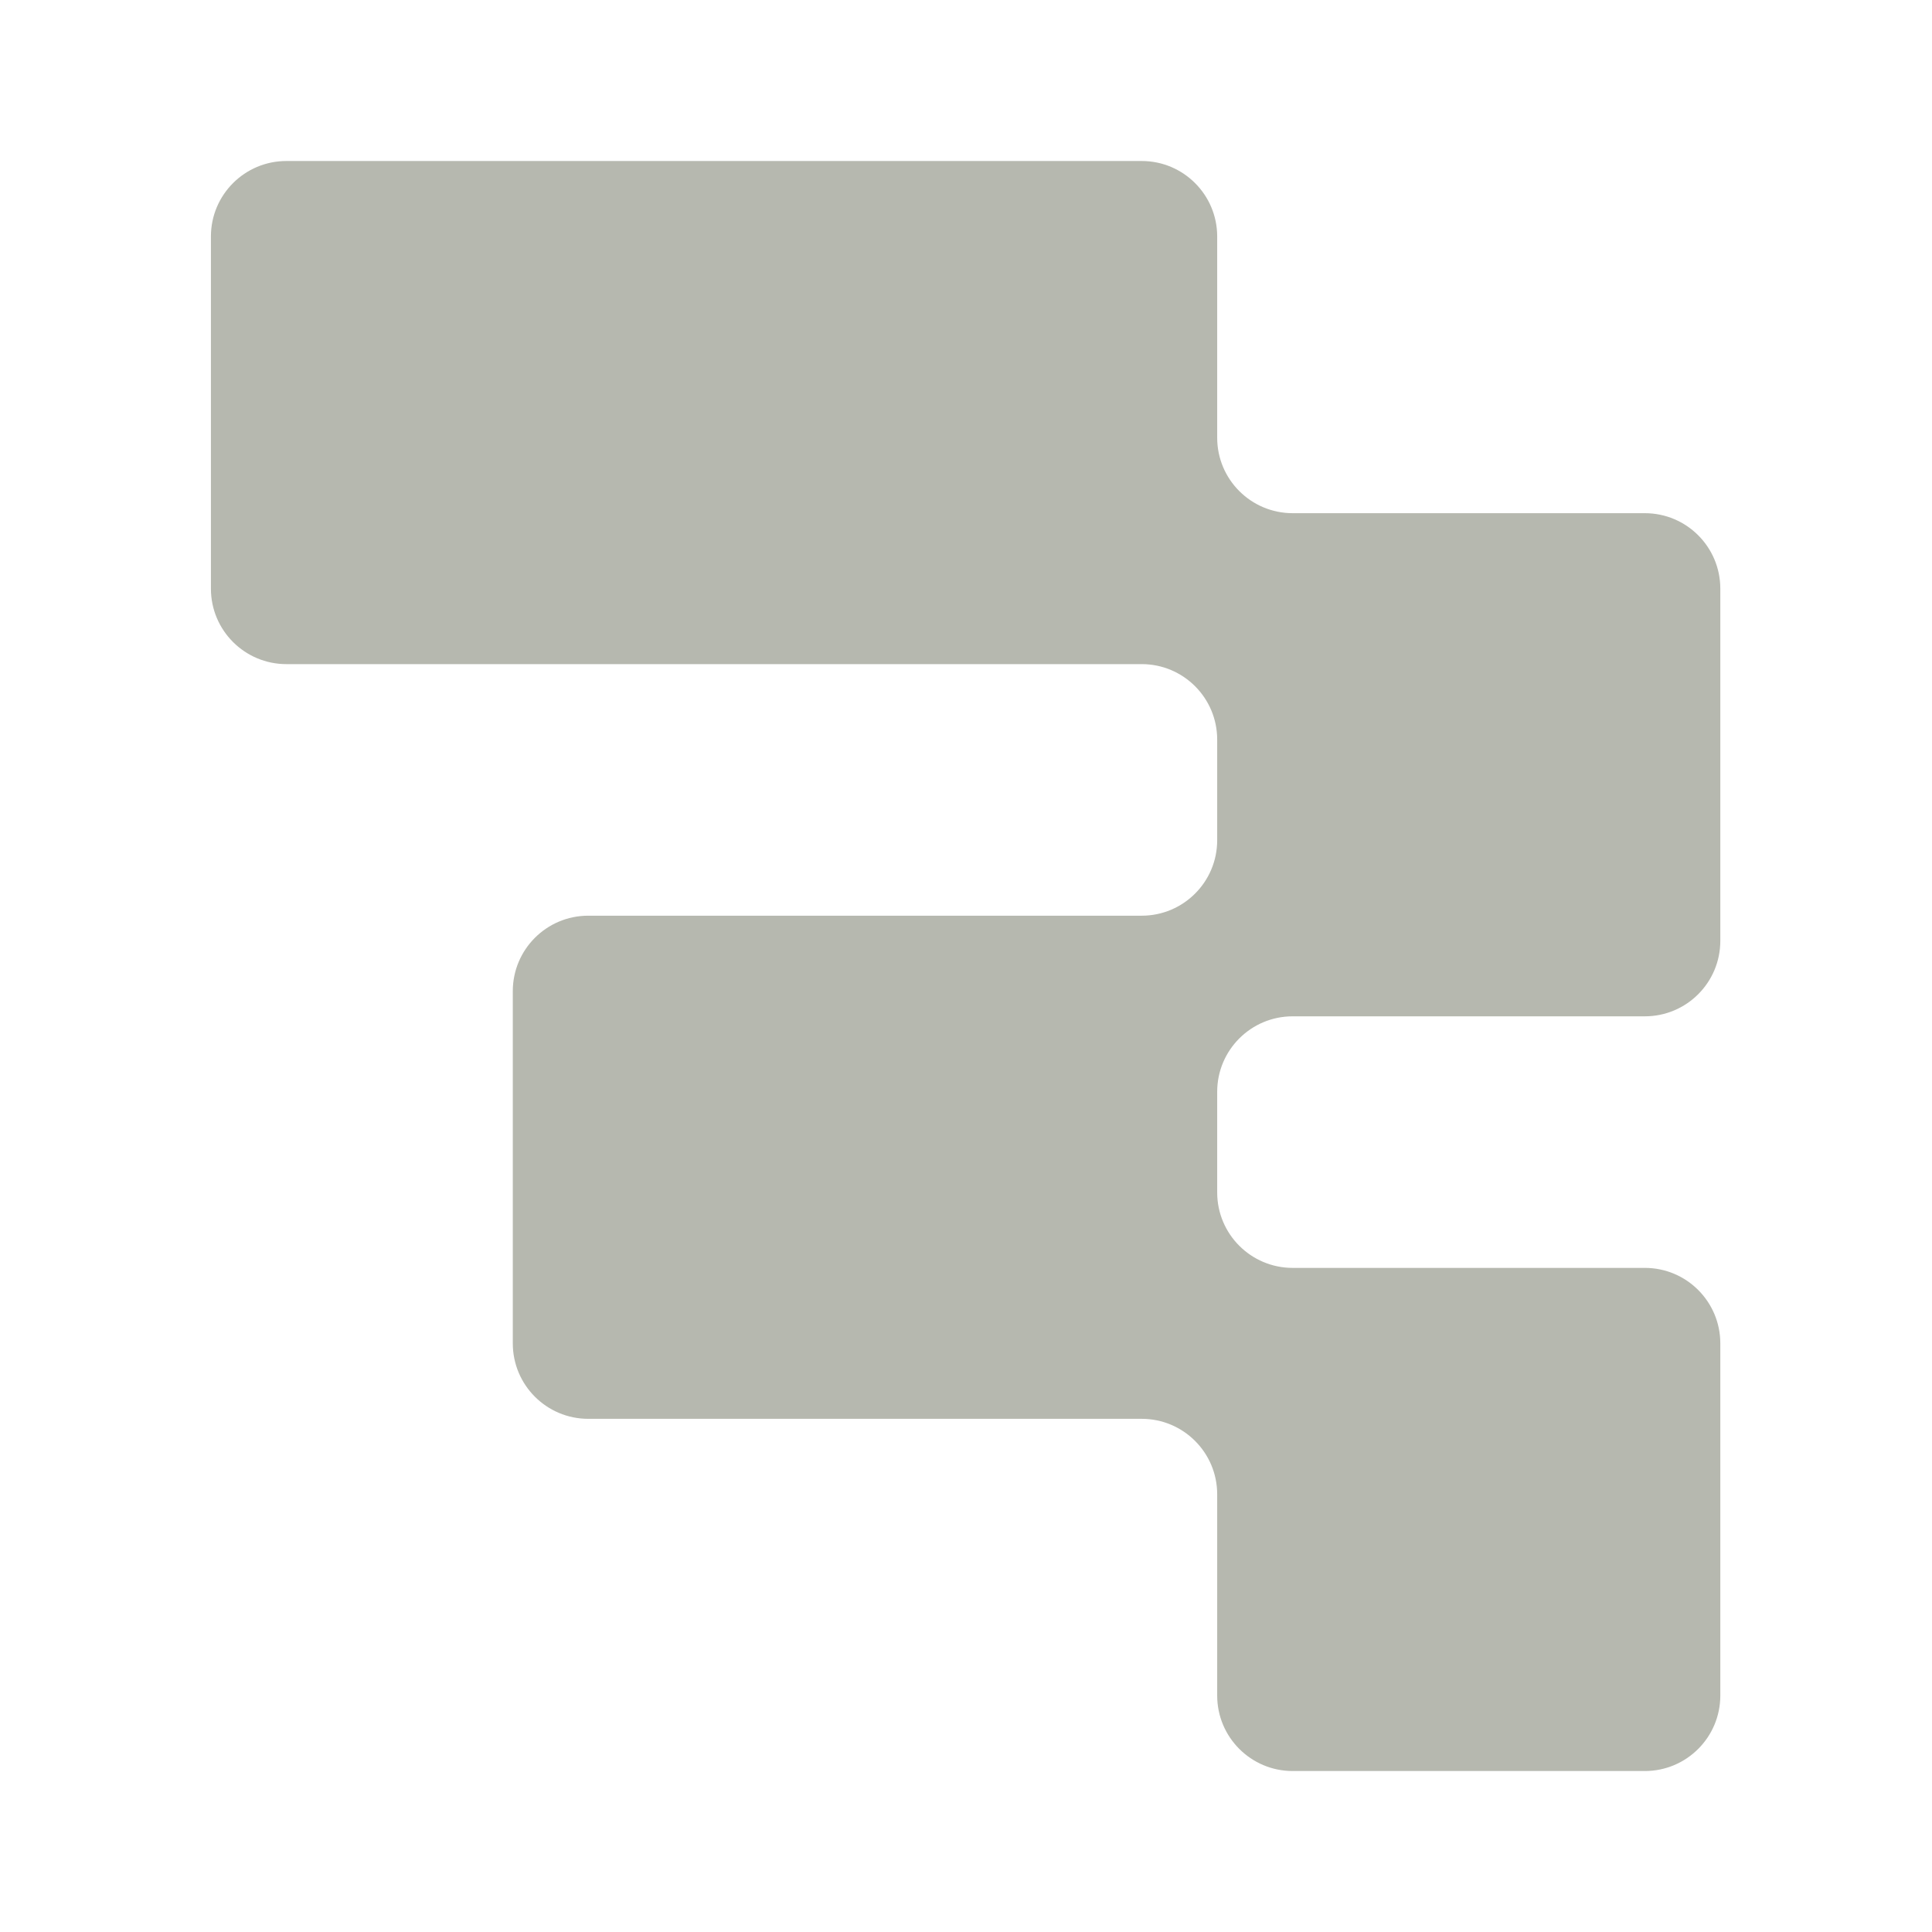 <svg xmlns="http://www.w3.org/2000/svg" fill="none" viewBox="0 0 128 128" height="128" width="128">
<g clip-path="url(#clip0_12001_1531)">
<path fill="#B6B8AF" d="M80.642 15.667C80.642 12.905 78.403 10.667 75.642 10.667H18.974C16.213 10.667 13.974 12.905 13.974 15.667V39C13.974 41.762 16.213 44 18.974 44H75.642C78.403 44 80.642 46.239 80.642 49.001V55.667C80.642 58.429 78.403 60.667 75.642 60.667H38.974C36.213 60.667 33.974 62.906 33.974 65.667V89.001C33.974 91.763 36.213 94.001 38.974 94.001H75.642C78.403 94.001 80.642 96.24 80.642 99.001V112.335C80.642 115.096 82.88 117.335 85.642 117.335H108.975C111.737 117.335 113.975 115.096 113.975 112.335V89.001C113.975 86.24 111.737 84.001 108.975 84.001H85.642C82.88 84.001 80.642 81.762 80.642 79.001V72.334C80.642 69.573 82.88 67.334 85.642 67.334H108.975C111.737 67.334 113.975 65.096 113.975 62.334V39C113.975 36.239 111.737 34 108.975 34H85.642C82.88 34 80.642 31.762 80.642 29V15.667Z"></path>
</g>
<defs>
<clipPath id="clip0_12001_1531">
<rect fill="white" height="128" width="128"></rect>
</clipPath>
</defs>
</svg>
